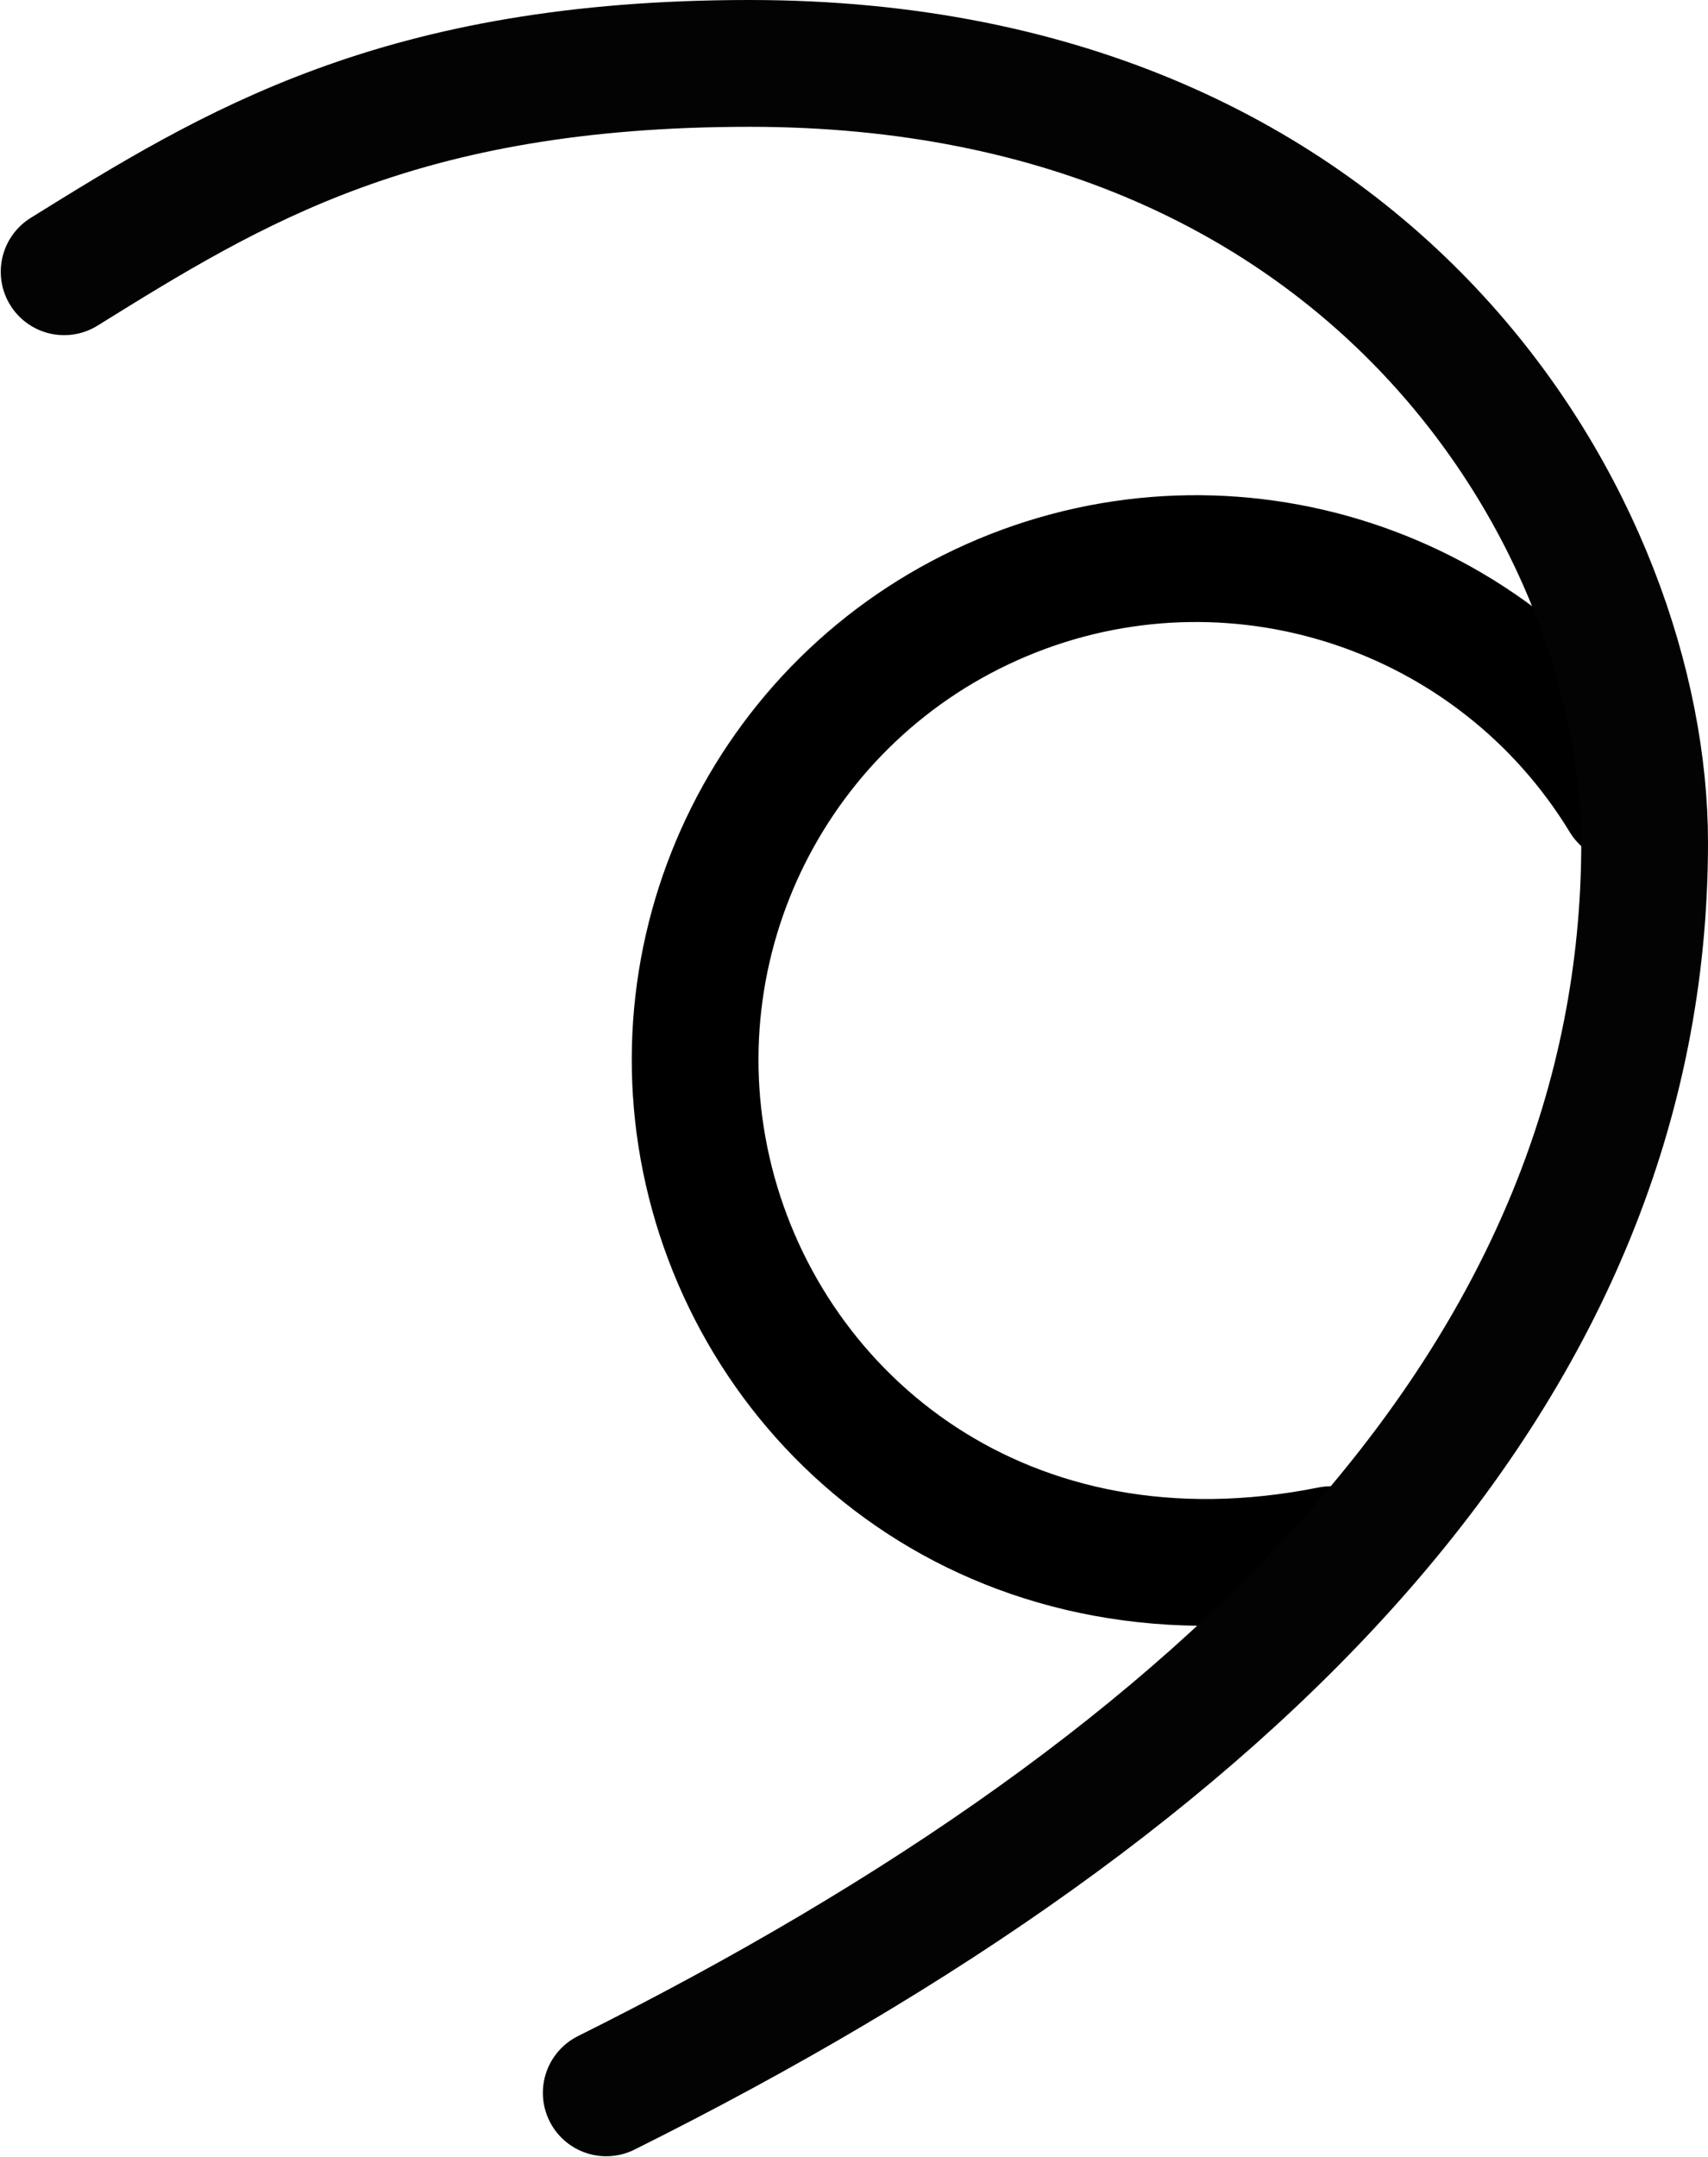 <?xml version="1.0" encoding="UTF-8" standalone="no"?>
<svg
   xmlns:dc="http://purl.org/dc/elements/1.1/"
   xmlns:cc="http://creativecommons.org/ns#"
   xmlns:rdf="http://www.w3.org/1999/02/22-rdf-syntax-ns#"
   xmlns:svg="http://www.w3.org/2000/svg"
   xmlns="http://www.w3.org/2000/svg"
   version="1.1"
   id="svg6204"
   height="34.015"
   width="26.957">
  <defs
     id="defs6210" />
  <path
     d="m 21.006,24.441 c -5.116,1.024 -8.841,-2.005 -9.795,-5.796 -0.954,-3.791 1.007,-7.71 4.612,-9.22 3.606,-1.51 7.774,-0.159 9.807,3.18"
     style="fill:none;fill-opacity:1;stroke:#000000;stroke-width:2;stroke-linecap:round;stroke-linejoin:round;stroke-miterlimit:4;stroke-dasharray:none;stroke-opacity:1"
     id="path4191-3" />
  <path
     id="path6206"
     d="M 1.012,4.286 C 3.671,2.637 6.309,1 11.833,1 c 10.05,0 14.124,7.453 14.124,12.283 0,8.279 -6.383,14.74 -16.389,19.725"
     style="fill:none;stroke:#030303;stroke-width:2;stroke-linecap:round;stroke-linejoin:round;stroke-miterlimit:4;stroke-dasharray:none" />
</svg>
